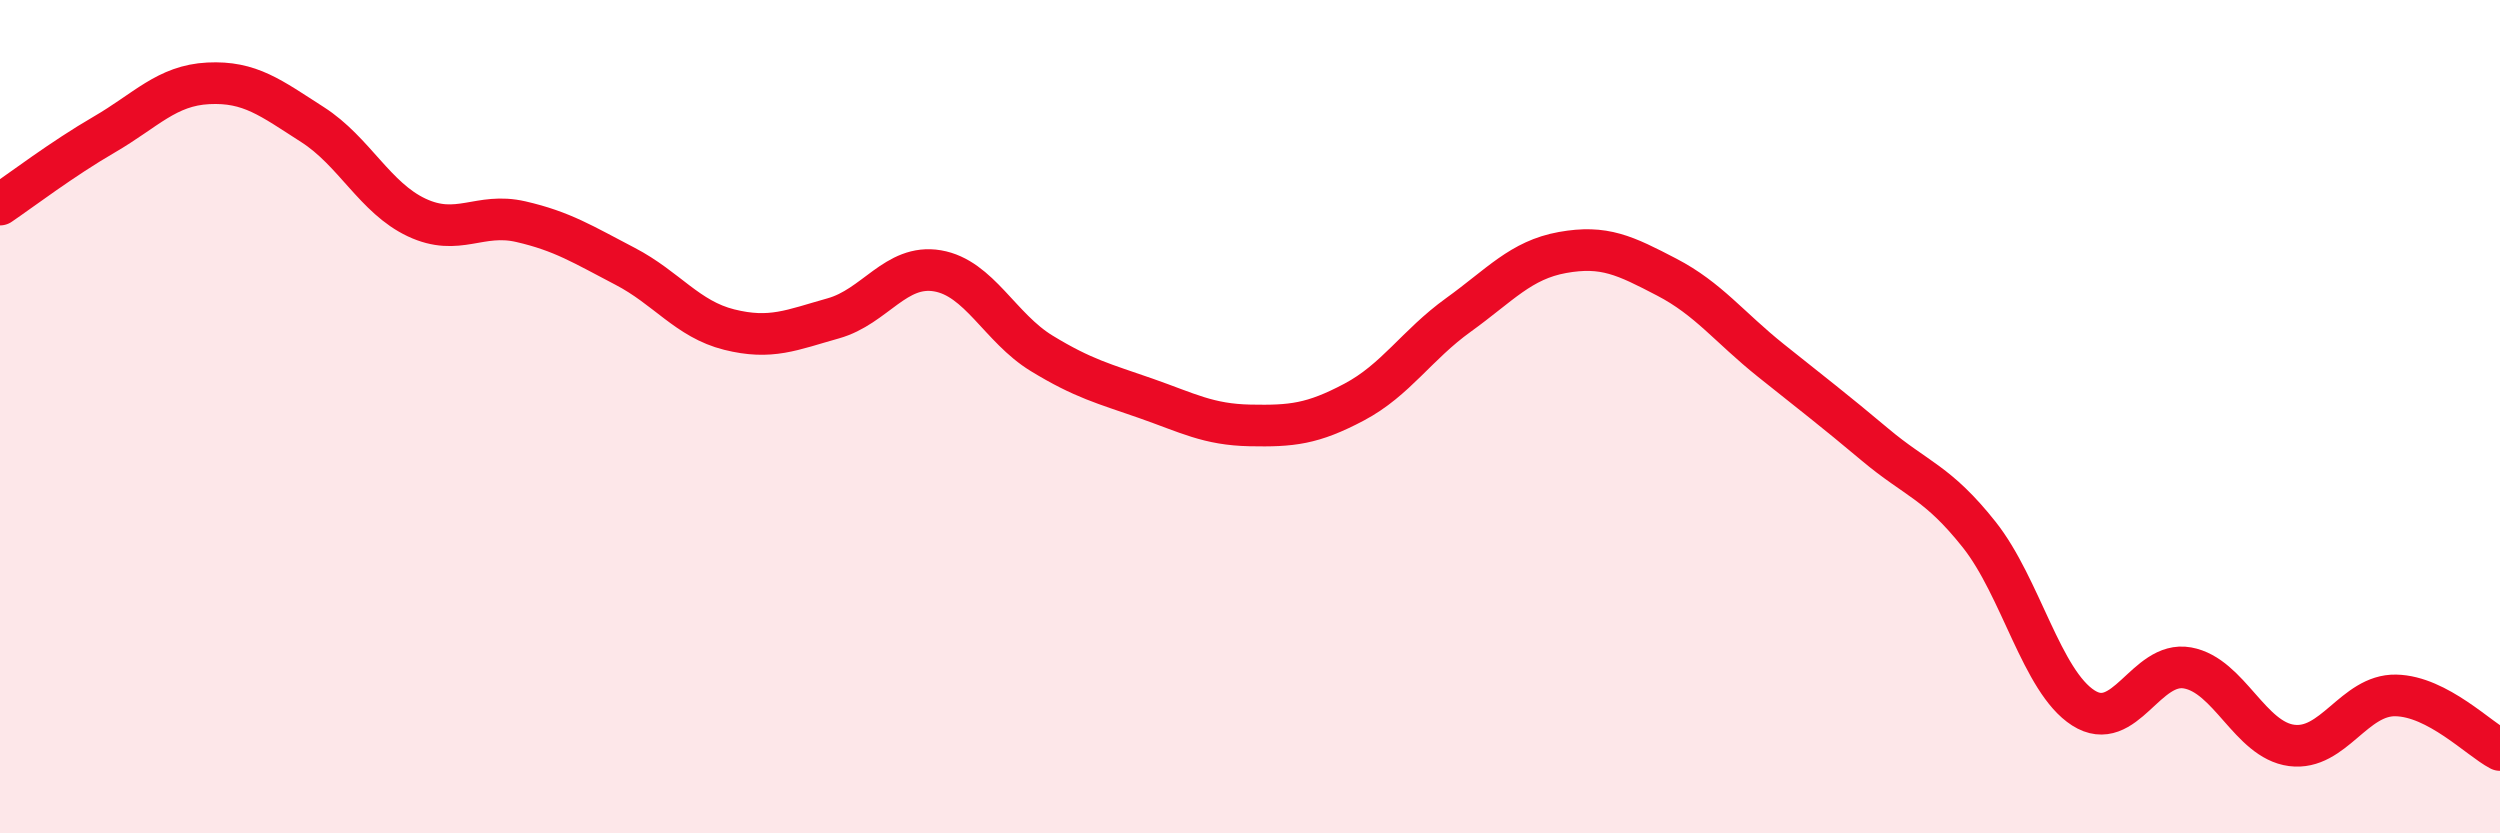 
    <svg width="60" height="20" viewBox="0 0 60 20" xmlns="http://www.w3.org/2000/svg">
      <path
        d="M 0,4.91 C 0.5,4.57 1.5,3.81 2.5,3.23 C 3.5,2.65 4,2.05 5,2 C 6,1.95 6.5,2.35 7.5,2.99 C 8.5,3.63 9,4.75 10,5.22 C 11,5.69 11.5,5.09 12.5,5.32 C 13.5,5.55 14,5.87 15,6.39 C 16,6.91 16.5,7.66 17.5,7.91 C 18.5,8.16 19,7.92 20,7.64 C 21,7.36 21.5,6.33 22.5,6.5 C 23.5,6.67 24,7.87 25,8.48 C 26,9.09 26.5,9.21 27.5,9.56 C 28.5,9.91 29,10.19 30,10.21 C 31,10.23 31.5,10.18 32.5,9.65 C 33.5,9.12 34,8.28 35,7.56 C 36,6.84 36.5,6.24 37.5,6.06 C 38.5,5.88 39,6.13 40,6.65 C 41,7.17 41.5,7.85 42.5,8.65 C 43.5,9.45 44,9.83 45,10.67 C 46,11.51 46.5,11.57 47.5,12.83 C 48.5,14.09 49,16.35 50,16.99 C 51,17.63 51.5,15.85 52.5,16.03 C 53.5,16.21 54,17.76 55,17.89 C 56,18.02 56.5,16.67 57.5,16.69 C 58.5,16.71 59.5,17.74 60,18L60 20L0 20Z"
        fill="#EB0A25"
        opacity="0.1"
        stroke-linecap="round"
        stroke-linejoin="round"
      />
      <path
        d="M 0,4.91 C 0.5,4.57 1.5,3.81 2.5,3.23 C 3.5,2.65 4,2.05 5,2 C 6,1.95 6.5,2.35 7.5,2.99 C 8.5,3.63 9,4.75 10,5.22 C 11,5.69 11.5,5.09 12.5,5.32 C 13.5,5.55 14,5.87 15,6.39 C 16,6.91 16.5,7.66 17.5,7.91 C 18.5,8.16 19,7.92 20,7.64 C 21,7.36 21.5,6.33 22.5,6.5 C 23.5,6.67 24,7.87 25,8.48 C 26,9.09 26.5,9.21 27.5,9.56 C 28.5,9.91 29,10.19 30,10.21 C 31,10.23 31.5,10.18 32.5,9.65 C 33.5,9.12 34,8.28 35,7.56 C 36,6.84 36.5,6.24 37.5,6.06 C 38.5,5.88 39,6.13 40,6.65 C 41,7.17 41.5,7.85 42.5,8.65 C 43.5,9.45 44,9.83 45,10.67 C 46,11.51 46.5,11.57 47.5,12.83 C 48.5,14.09 49,16.35 50,16.99 C 51,17.63 51.5,15.85 52.5,16.03 C 53.5,16.21 54,17.76 55,17.89 C 56,18.02 56.5,16.67 57.5,16.69 C 58.5,16.71 59.5,17.74 60,18"
        stroke="#EB0A25"
        stroke-width="1"
        fill="none"
        stroke-linecap="round"
        stroke-linejoin="round"
      />
    </svg>
  